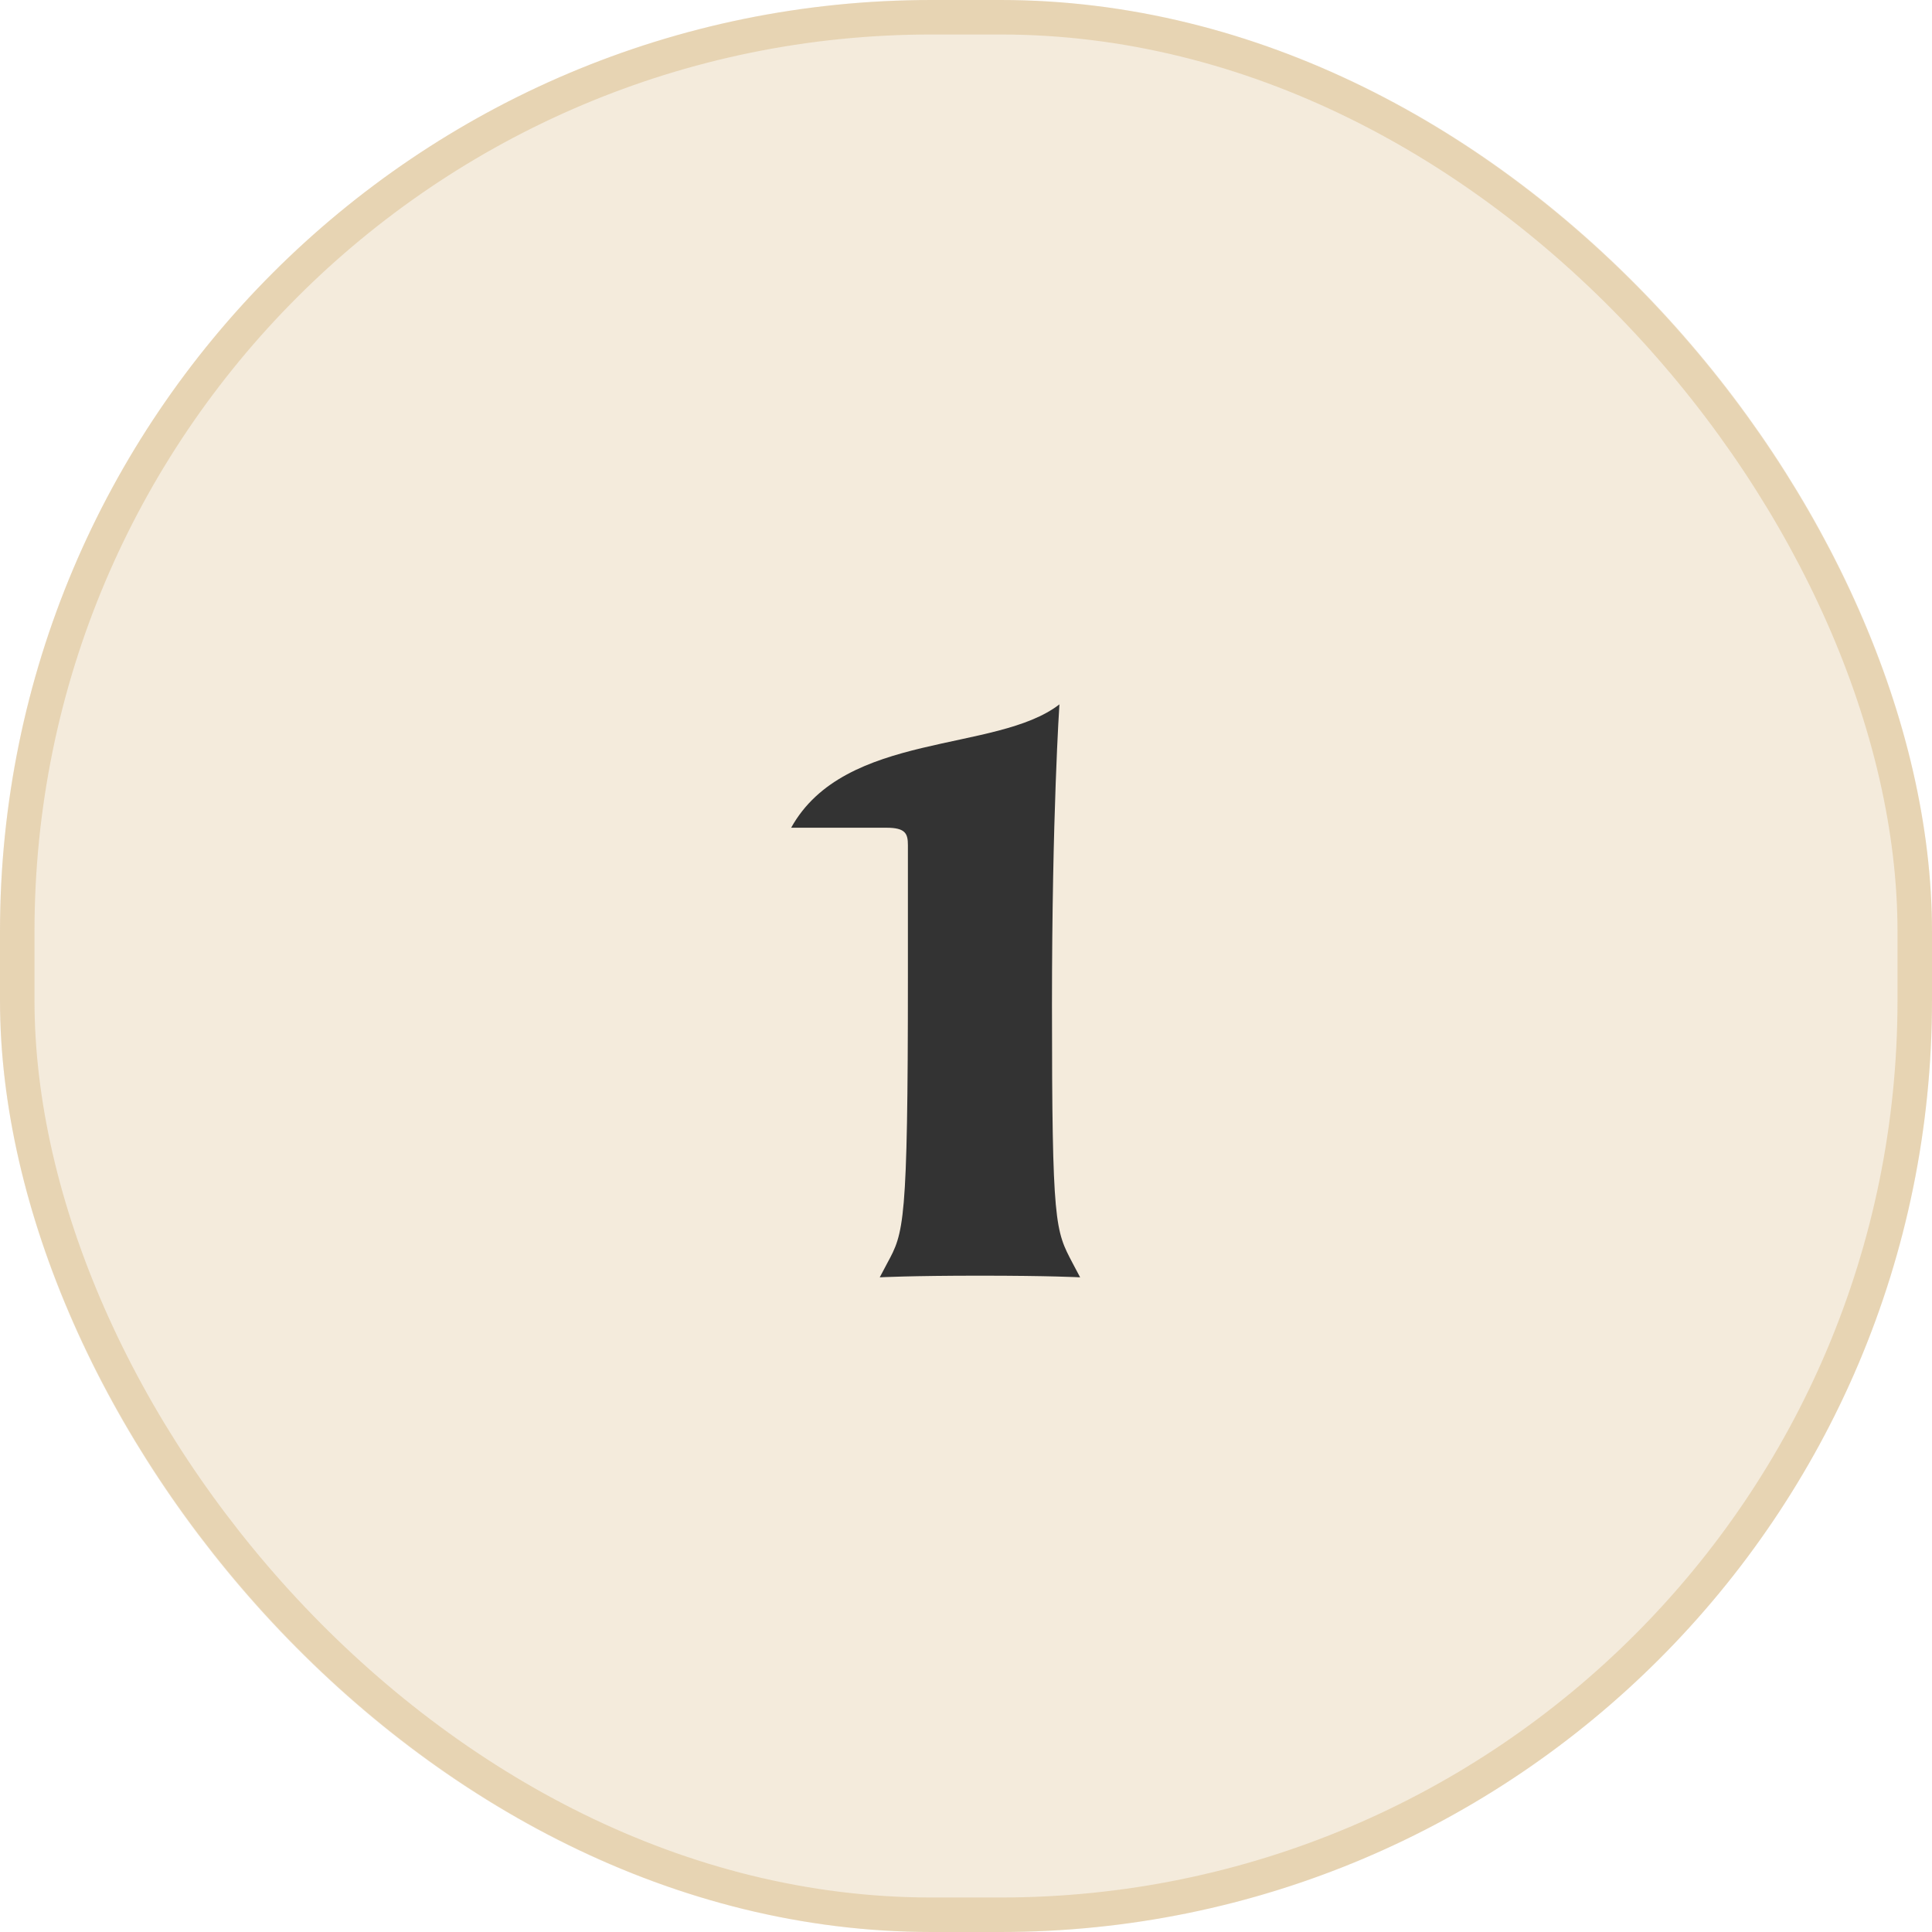 <svg width="56" height="56" viewBox="0 0 56 56" fill="none" xmlns="http://www.w3.org/2000/svg">
<rect width="56" height="56" rx="27" fill="#C99D54" fill-opacity="0.2"/>
<rect x="0.5" y="0.5" width="55" height="55" rx="26.5" stroke="#C99D54" stroke-opacity="0.3"/>
<path d="M31.308 37.024C31.308 37.024 30.444 36.976 28.404 36.976C26.388 36.976 25.5 37.024 25.5 37.024L25.716 36.616C26.196 35.728 26.316 35.536 26.316 28.336V24.496C26.316 24.16 26.244 23.992 25.692 23.992H22.932C24.492 21.184 28.884 21.832 30.708 20.416C30.708 20.416 30.492 23.608 30.492 29.128C30.492 35.536 30.588 35.656 31.092 36.616L31.308 37.024Z" fill="#333333"/>
</svg>
